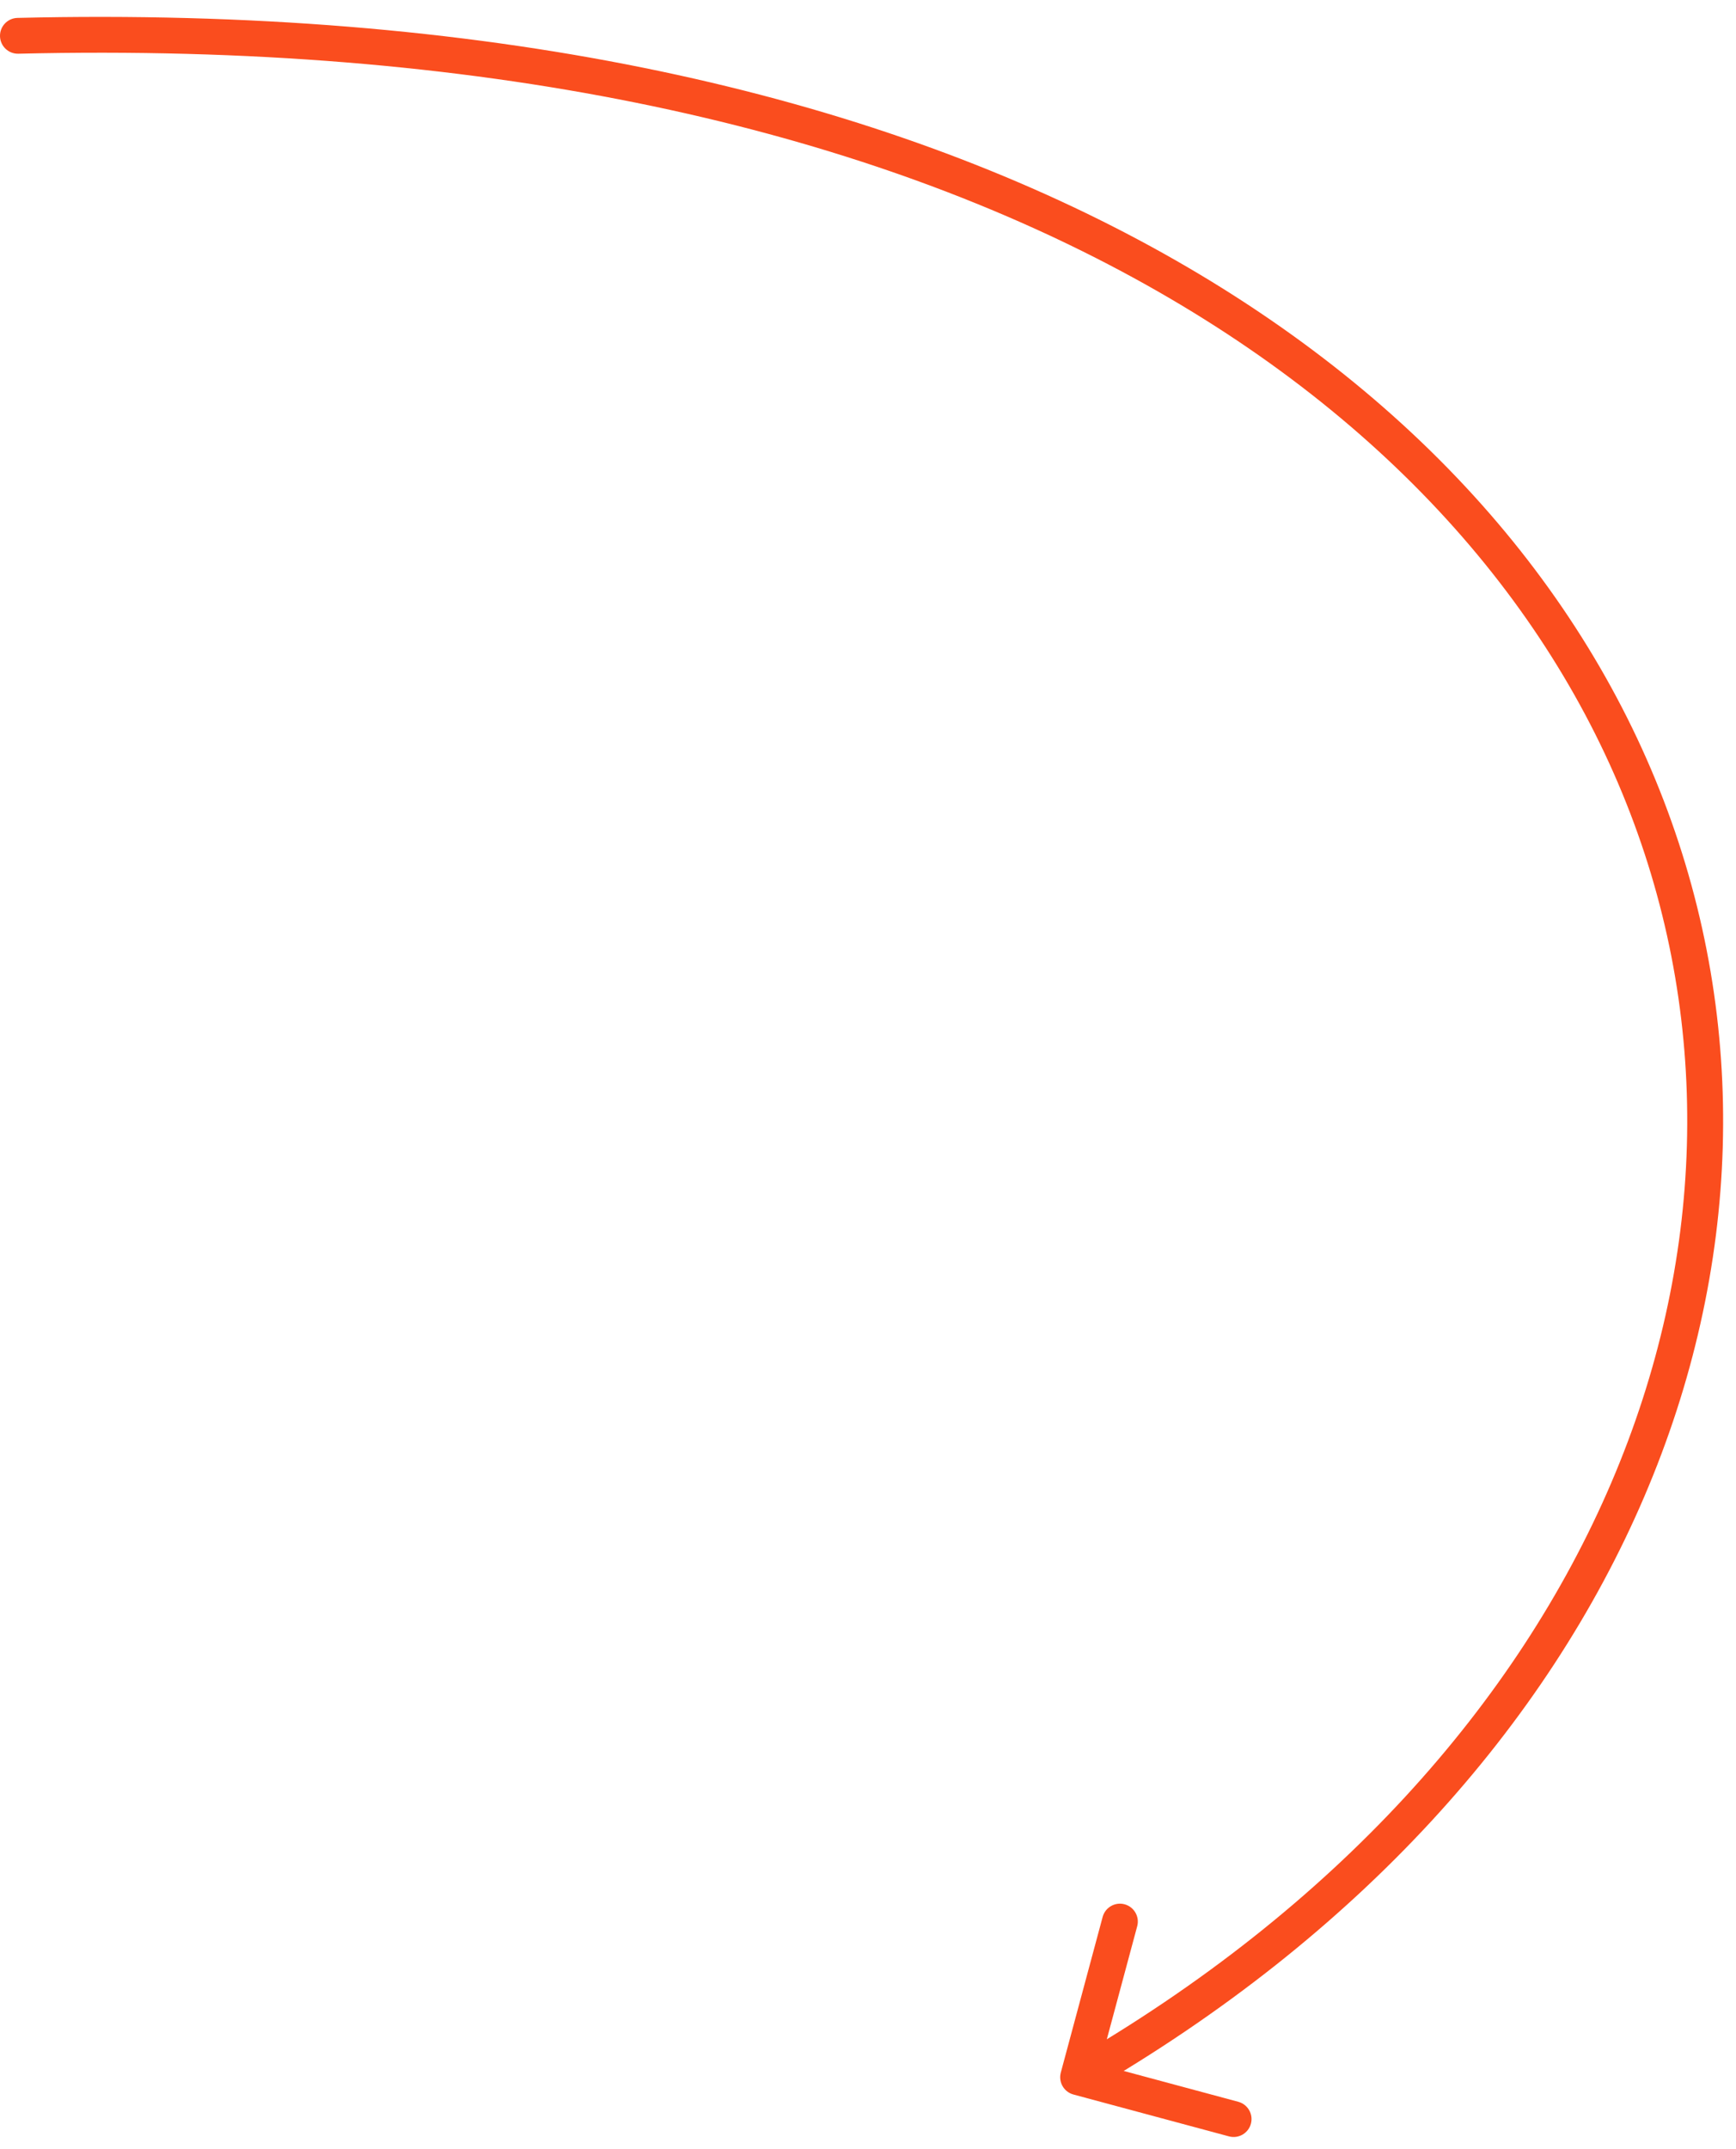<?xml version="1.0" encoding="UTF-8"?> <svg xmlns="http://www.w3.org/2000/svg" width="97" height="120" viewBox="0 0 97 120" fill="none"> <path d="M0.976 1C0.424 1.014 -0.013 1.472 0 2.024C0.014 2.576 0.472 3.013 1.024 3L0.976 1ZM59.273 115.74C59.13 116.273 59.446 116.822 59.979 116.966L68.67 119.304C69.203 119.447 69.752 119.131 69.895 118.598C70.039 118.065 69.723 117.516 69.189 117.372L61.464 115.294L63.542 107.569C63.686 107.035 63.37 106.487 62.837 106.343C62.303 106.2 61.755 106.516 61.611 107.049L59.273 115.74ZM1.024 3C52.545 1.755 81.897 21.483 91.088 45.41C100.275 69.325 89.533 97.972 59.739 115.133L60.738 116.866C91.183 99.33 102.572 69.728 92.955 44.692C83.342 19.668 52.955 -0.255 0.976 1L1.024 3Z" fill="#FA4D1E"></path> </svg> 